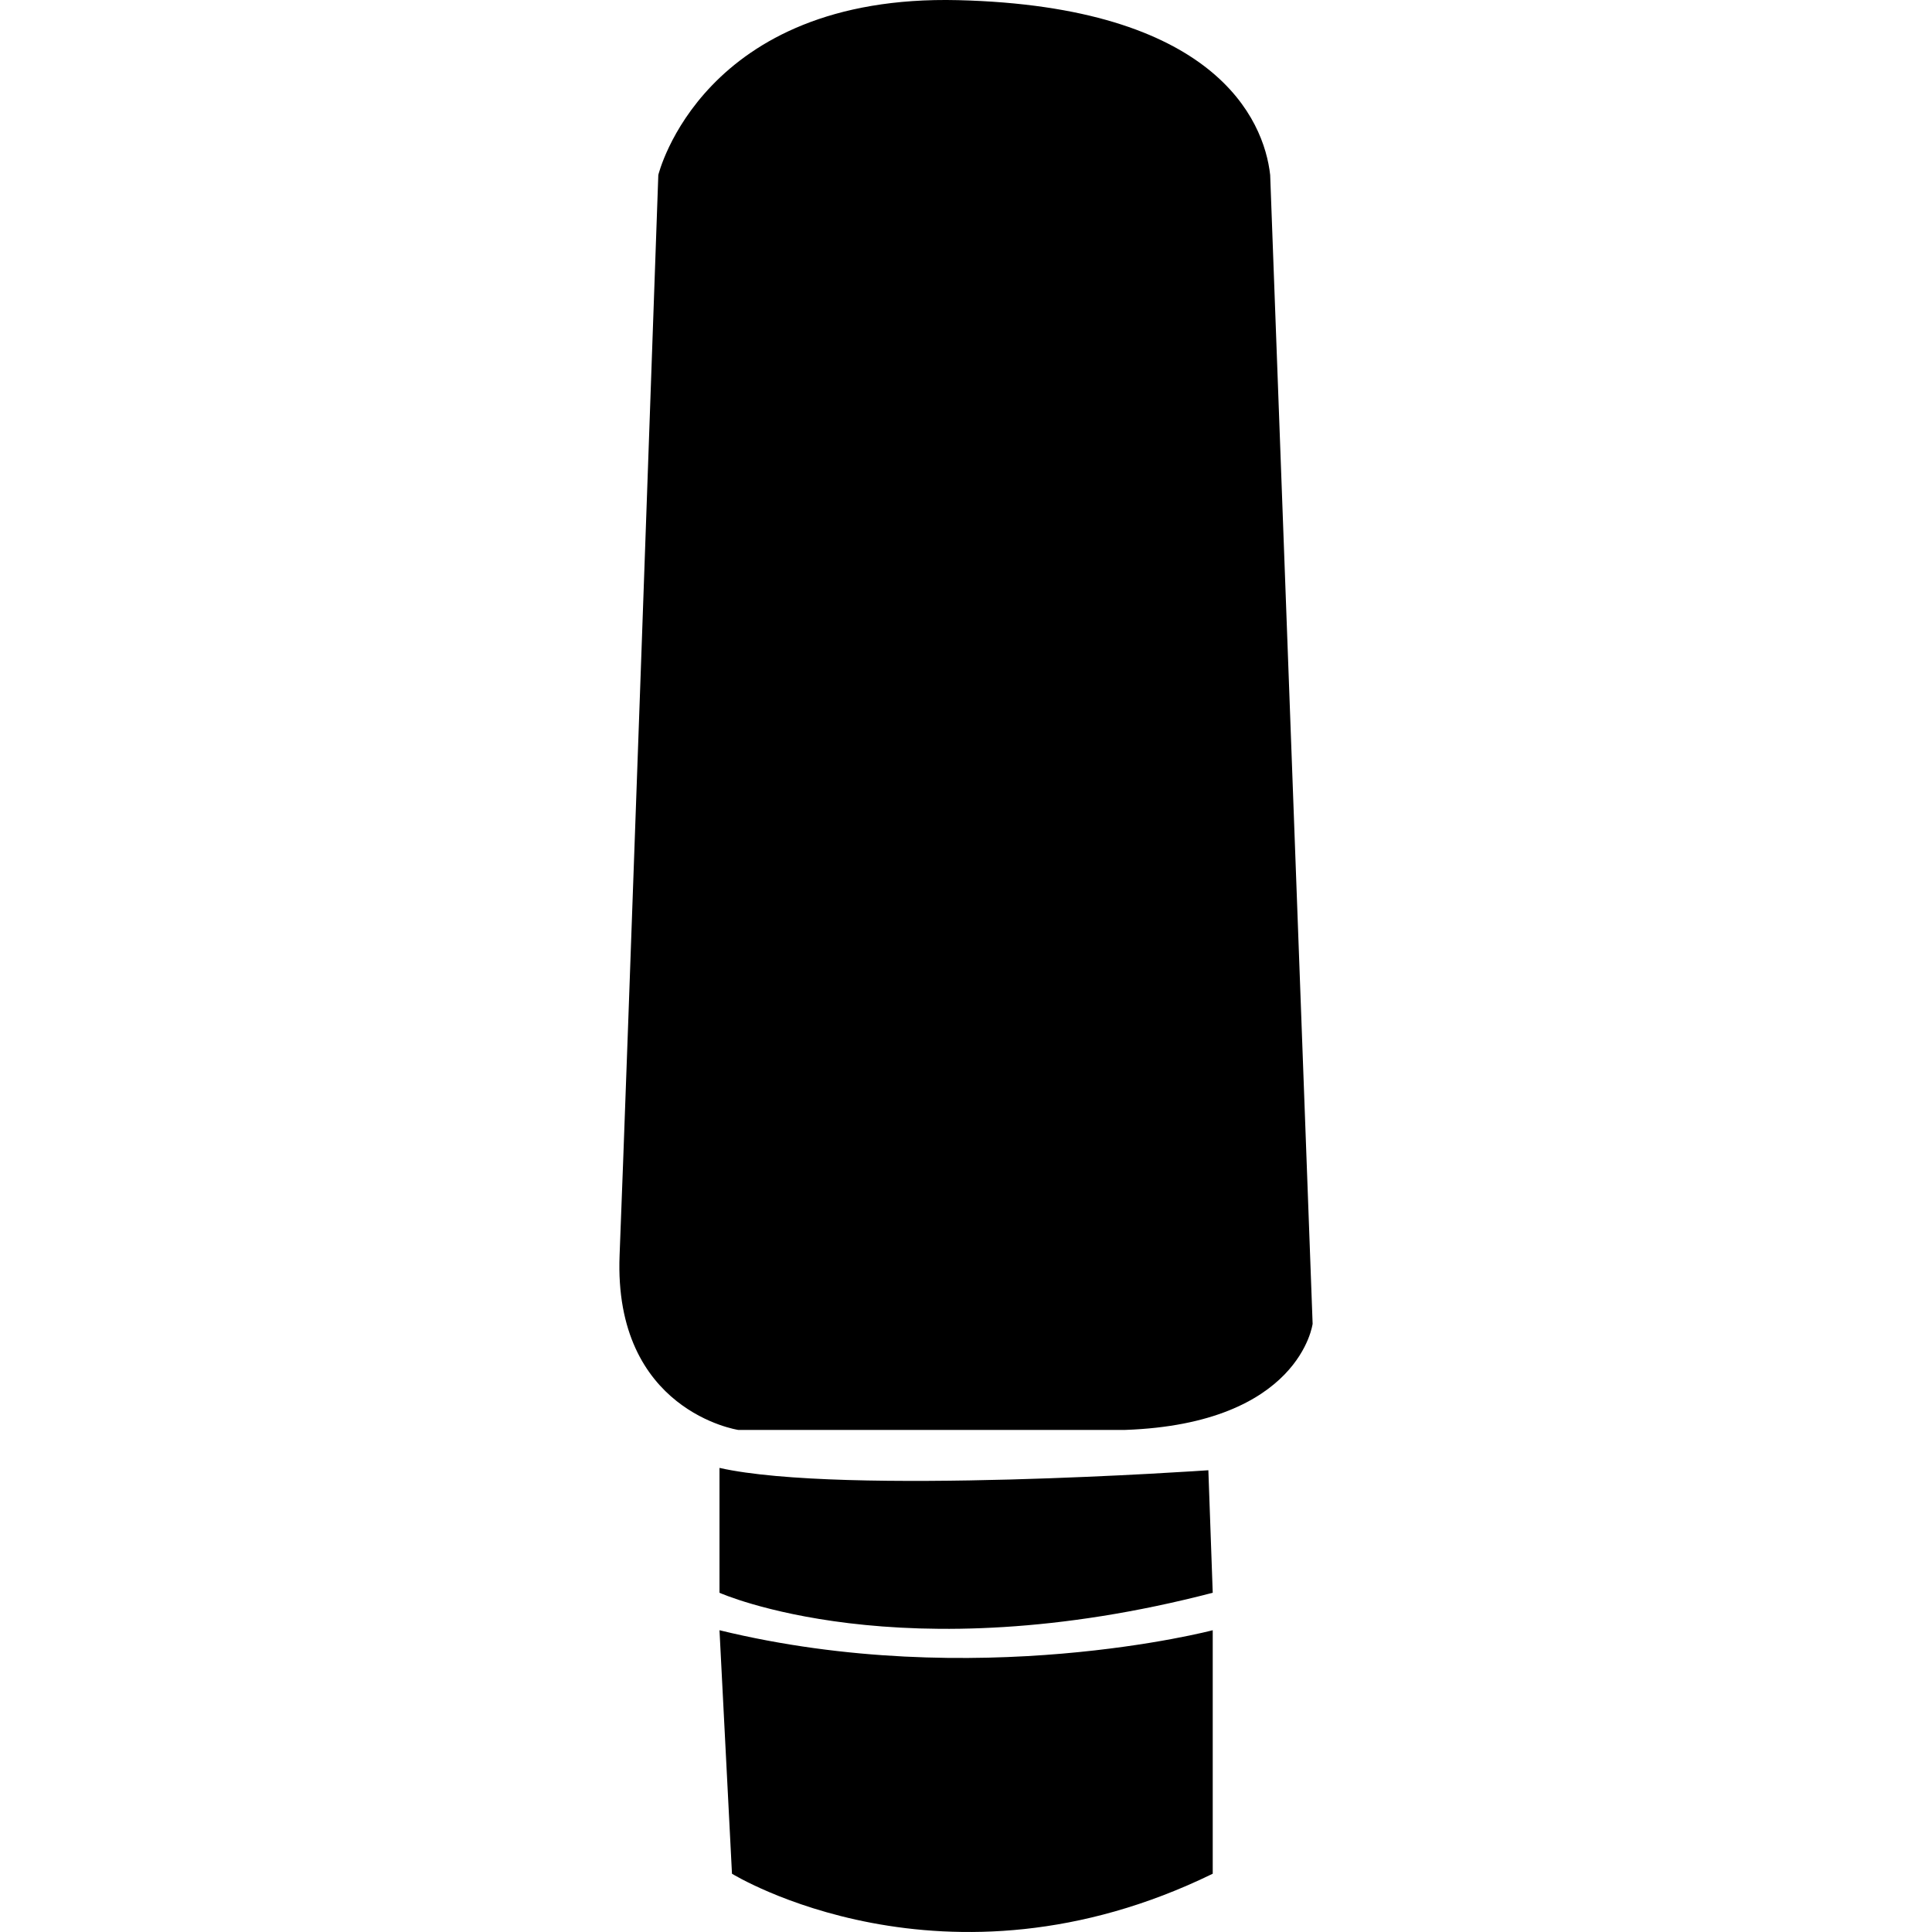 <?xml version="1.0" encoding="utf-8"?>
<!-- Generator: Adobe Illustrator 17.0.0, SVG Export Plug-In . SVG Version: 6.00 Build 0)  -->
<!DOCTYPE svg PUBLIC "-//W3C//DTD SVG 1.1//EN" "http://www.w3.org/Graphics/SVG/1.1/DTD/svg11.dtd">
<svg version="1.1" id="Layer_1" xmlns="http://www.w3.org/2000/svg" xmlns:xlink="http://www.w3.org/1999/xlink" x="0px" y="0px"
	 width="512px" height="512px" viewBox="0 0 512 512" enable-background="new 0 0 512 512" xml:space="preserve">
<g>
	<path d="M174.46,46.37c0,0,11.582-47.983,79.42-46.329s81.075,31.437,82.73,46.329l11.25,304.445c0,0-3.309,26.473-49.638,28.128
		H195.637c0,0-33.092-4.964-31.437-46.329S174.46,46.37,174.46,46.37z"/>
	<path d="M190.674,389.009v33.092c0,0,47.983,21.51,130.713,0l-1.158-32.47C320.229,389.63,223.384,396.387,190.674,389.009z"/>
	<path d="M190.674,432.028l3.309,64.529c0,0,56.256,34.746,127.403,0v-64.529C321.386,432.028,258.512,448.574,190.674,432.028z"/>
</g>
</svg>

